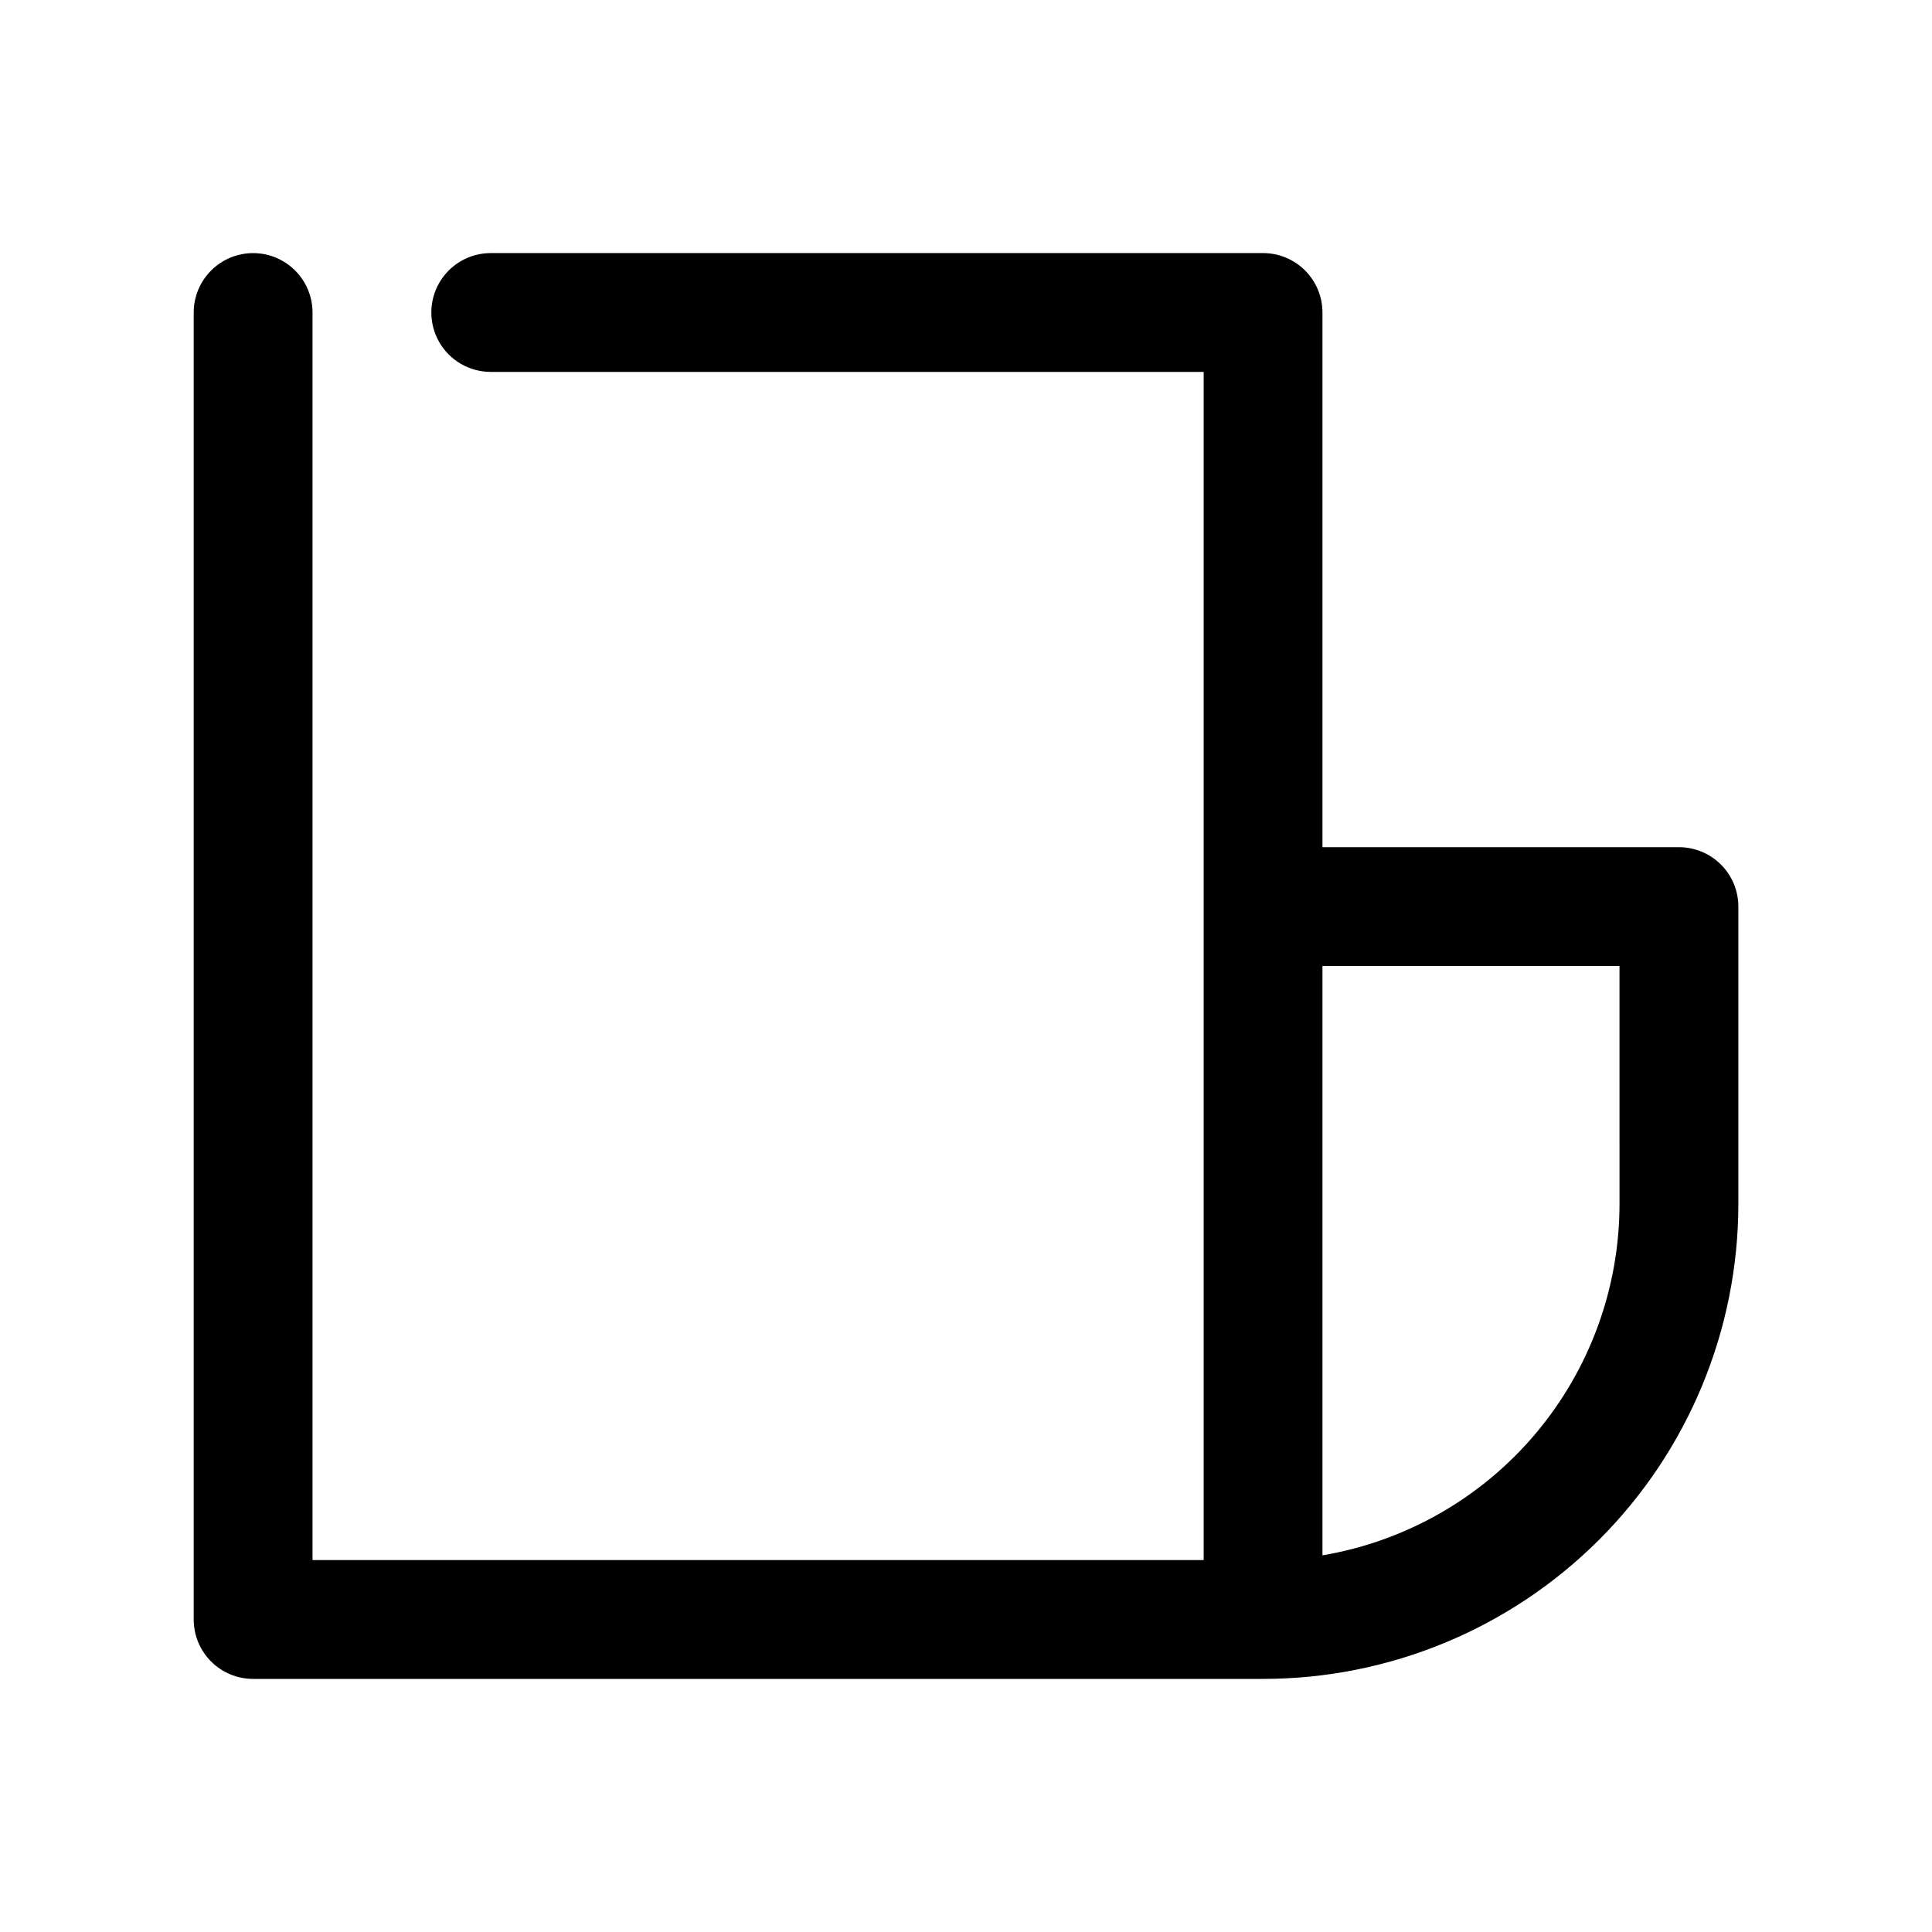<?xml version="1.0" encoding="UTF-8"?>
<!-- Uploaded to: SVG Repo, www.svgrepo.com, Generator: SVG Repo Mixer Tools -->
<svg fill="#000000" width="800px" height="800px" version="1.1" viewBox="144 144 512 512" xmlns="http://www.w3.org/2000/svg">
 <path d="m588.93 368.51h-94.465v-141.7c0-4.176-1.656-8.18-4.609-11.133-2.953-2.949-6.957-4.609-11.133-4.609h-204.67c-5.625 0-10.824 3-13.637 7.871s-2.812 10.875 0 15.746 8.012 7.871 13.637 7.871h188.93v314.88h-236.16v-330.62c0-5.625-3-10.82-7.871-13.633s-10.871-2.812-15.742 0c-4.871 2.812-7.875 8.008-7.875 13.633v346.37c0 4.176 1.66 8.18 4.613 11.133s6.957 4.609 11.133 4.609h267.65c33.406 0 65.441-13.27 89.062-36.891s36.891-55.656 36.891-89.059v-78.723c0-4.176-1.66-8.18-4.613-11.133s-6.957-4.609-11.133-4.609zm-15.742 94.465c0.016 22.332-7.887 43.949-22.297 61.012-14.41 17.062-34.402 28.469-56.426 32.191v-156.18h78.719z"/>
</svg>